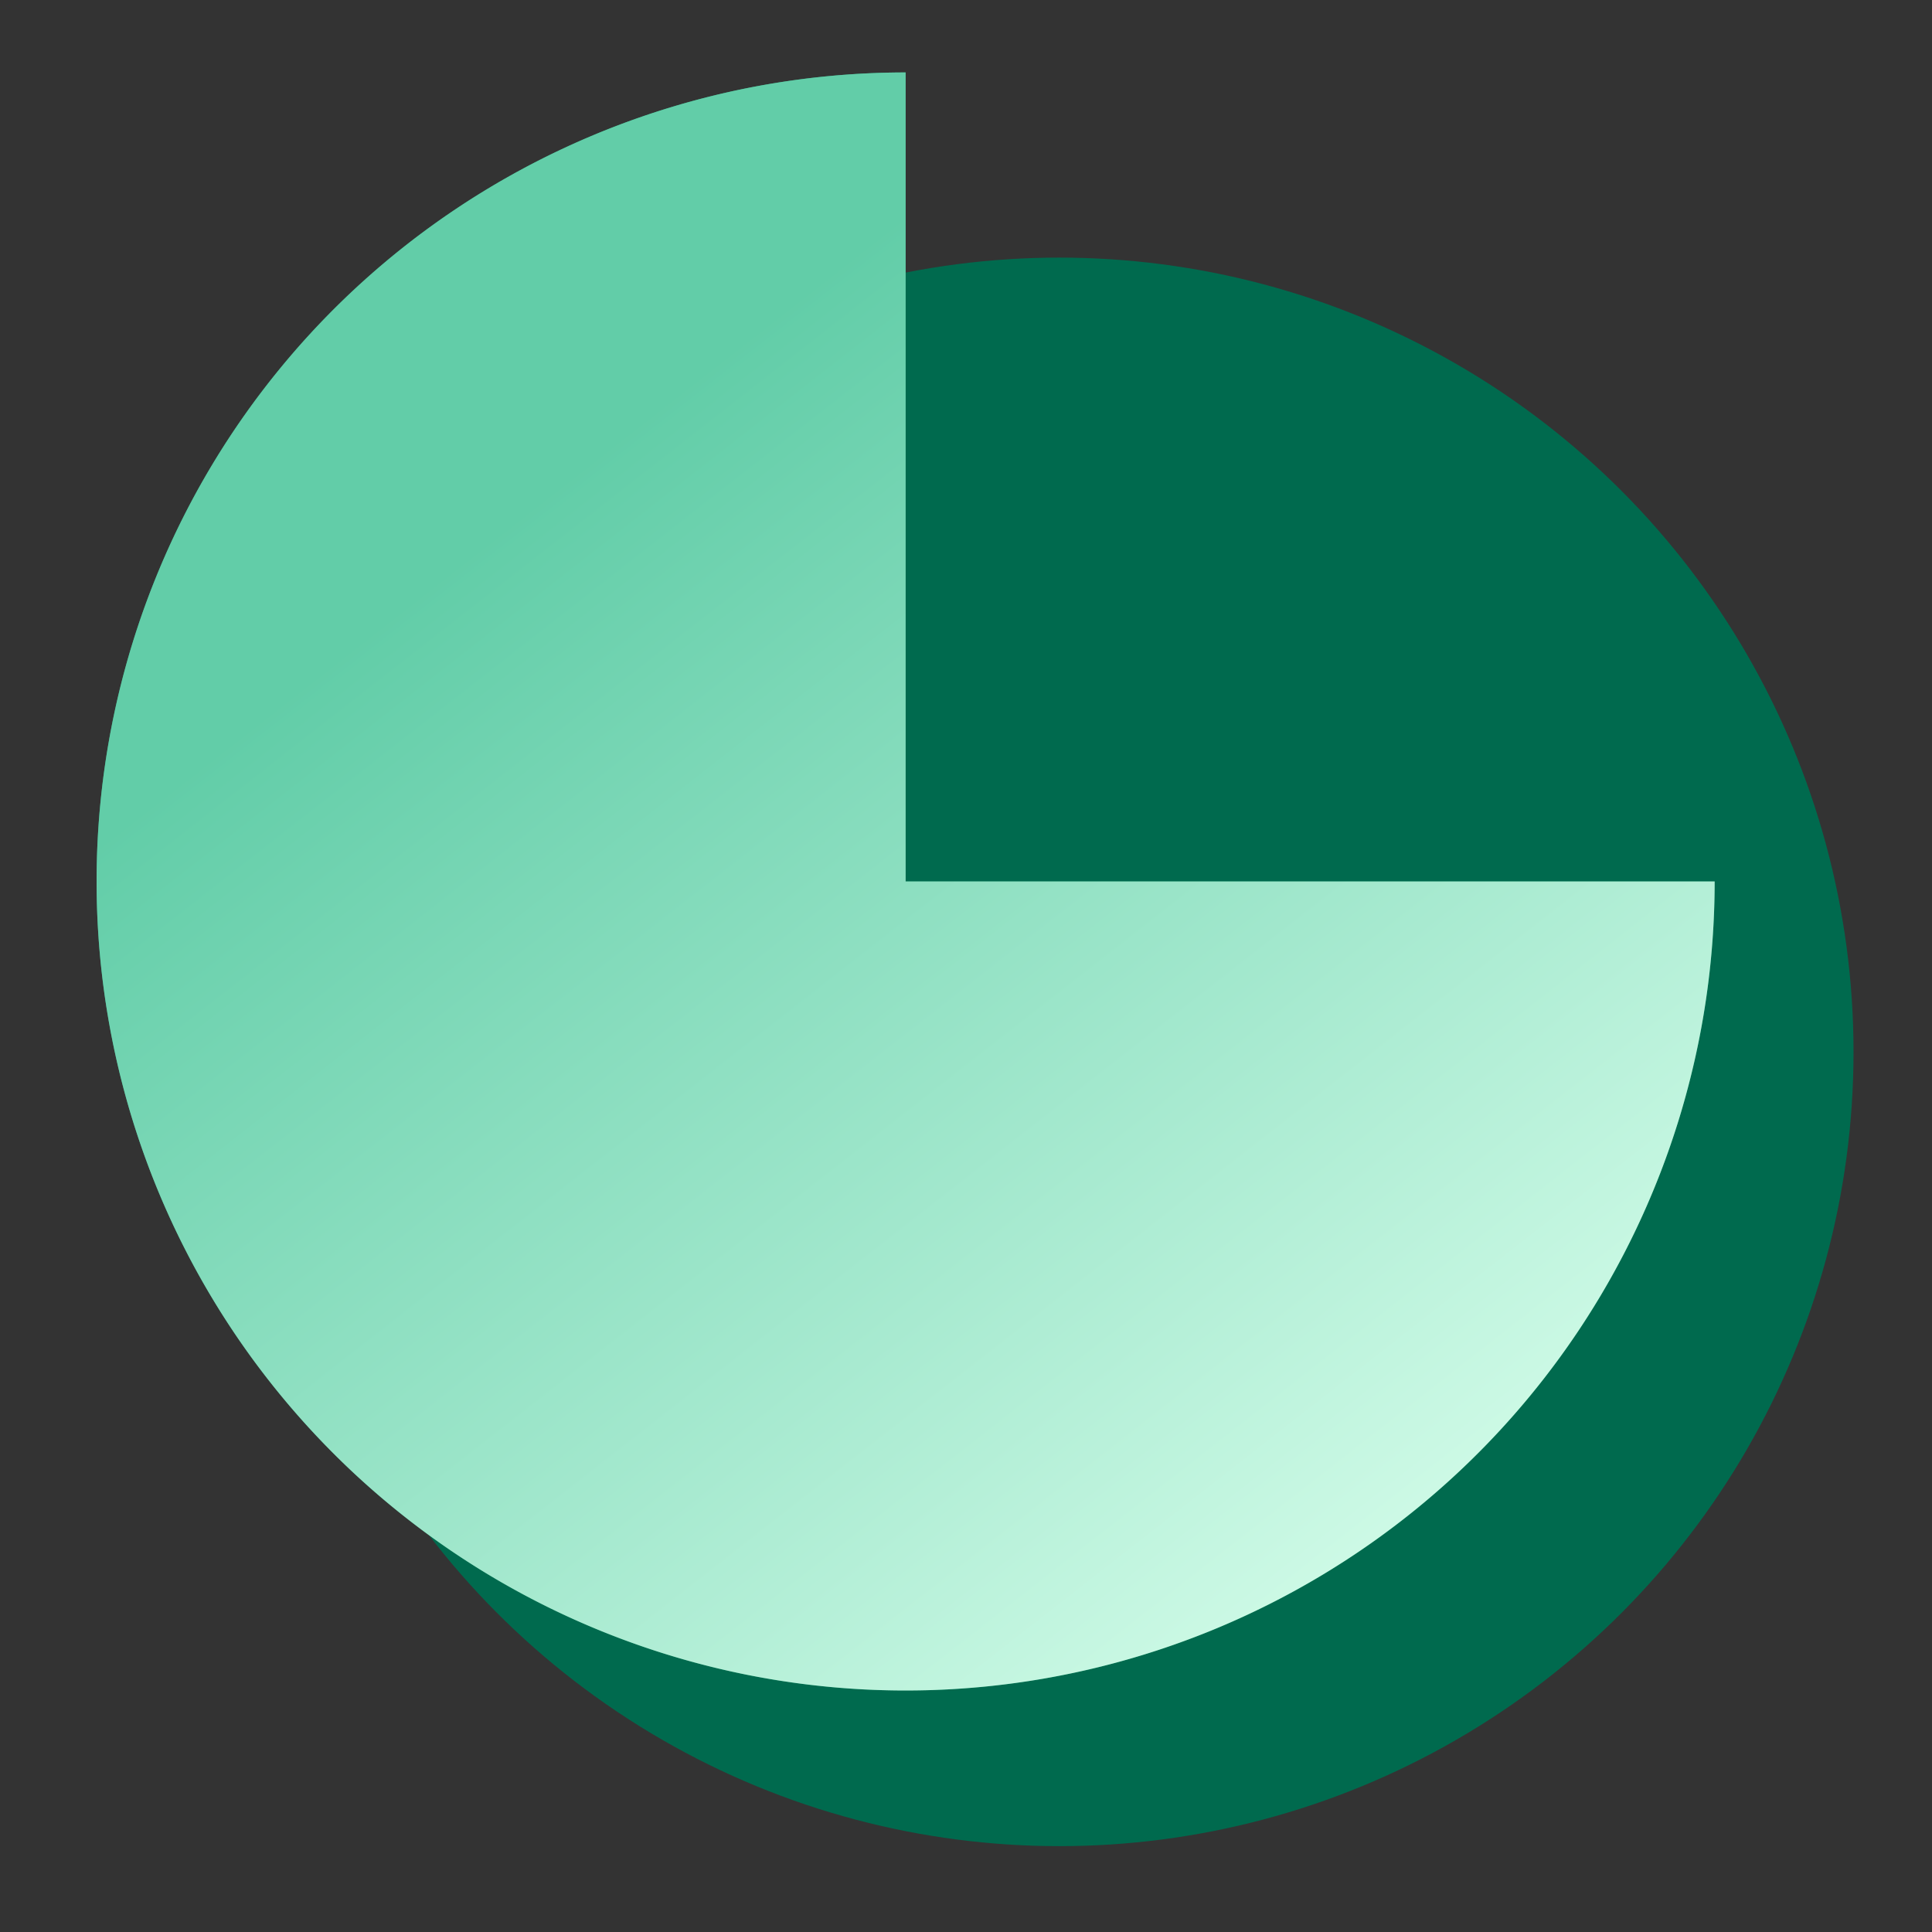 <svg width="80" height="80" viewBox="0 0 80 80" fill="none" xmlns="http://www.w3.org/2000/svg"><rect x="0" y="0" width="80" height="80" fill="#333333" stroke="none"/><circle cx="43.862" cy="43.556" r="32.889" fill="#006A4E"/><path d="M25.461 22.811H13.29c-1.32 0-2.371-1.153-2.371-2.541 0-1.415 1.075-2.542 2.37-2.542h12.173c1.32 0 2.371 1.153 2.371 2.542s-1.075 2.541-2.37 2.541" fill="#fff"/><path d="M71 36.5A33.5 33.5 0 1 1 37.5 3v33.5z" fill="#2B9D75"/><path d="M71 36.5A33.5 33.5 0 1 1 37.5 3v33.5z" fill="url(#a)"/><defs><linearGradient id="a" x1="28.699" y1="15.632" x2="67.175" y2="64.816" gradientUnits="userSpaceOnUse"><stop stop-color="#62CDA8"/><stop offset="1" stop-color="#DAFFED"/></linearGradient></defs></svg>